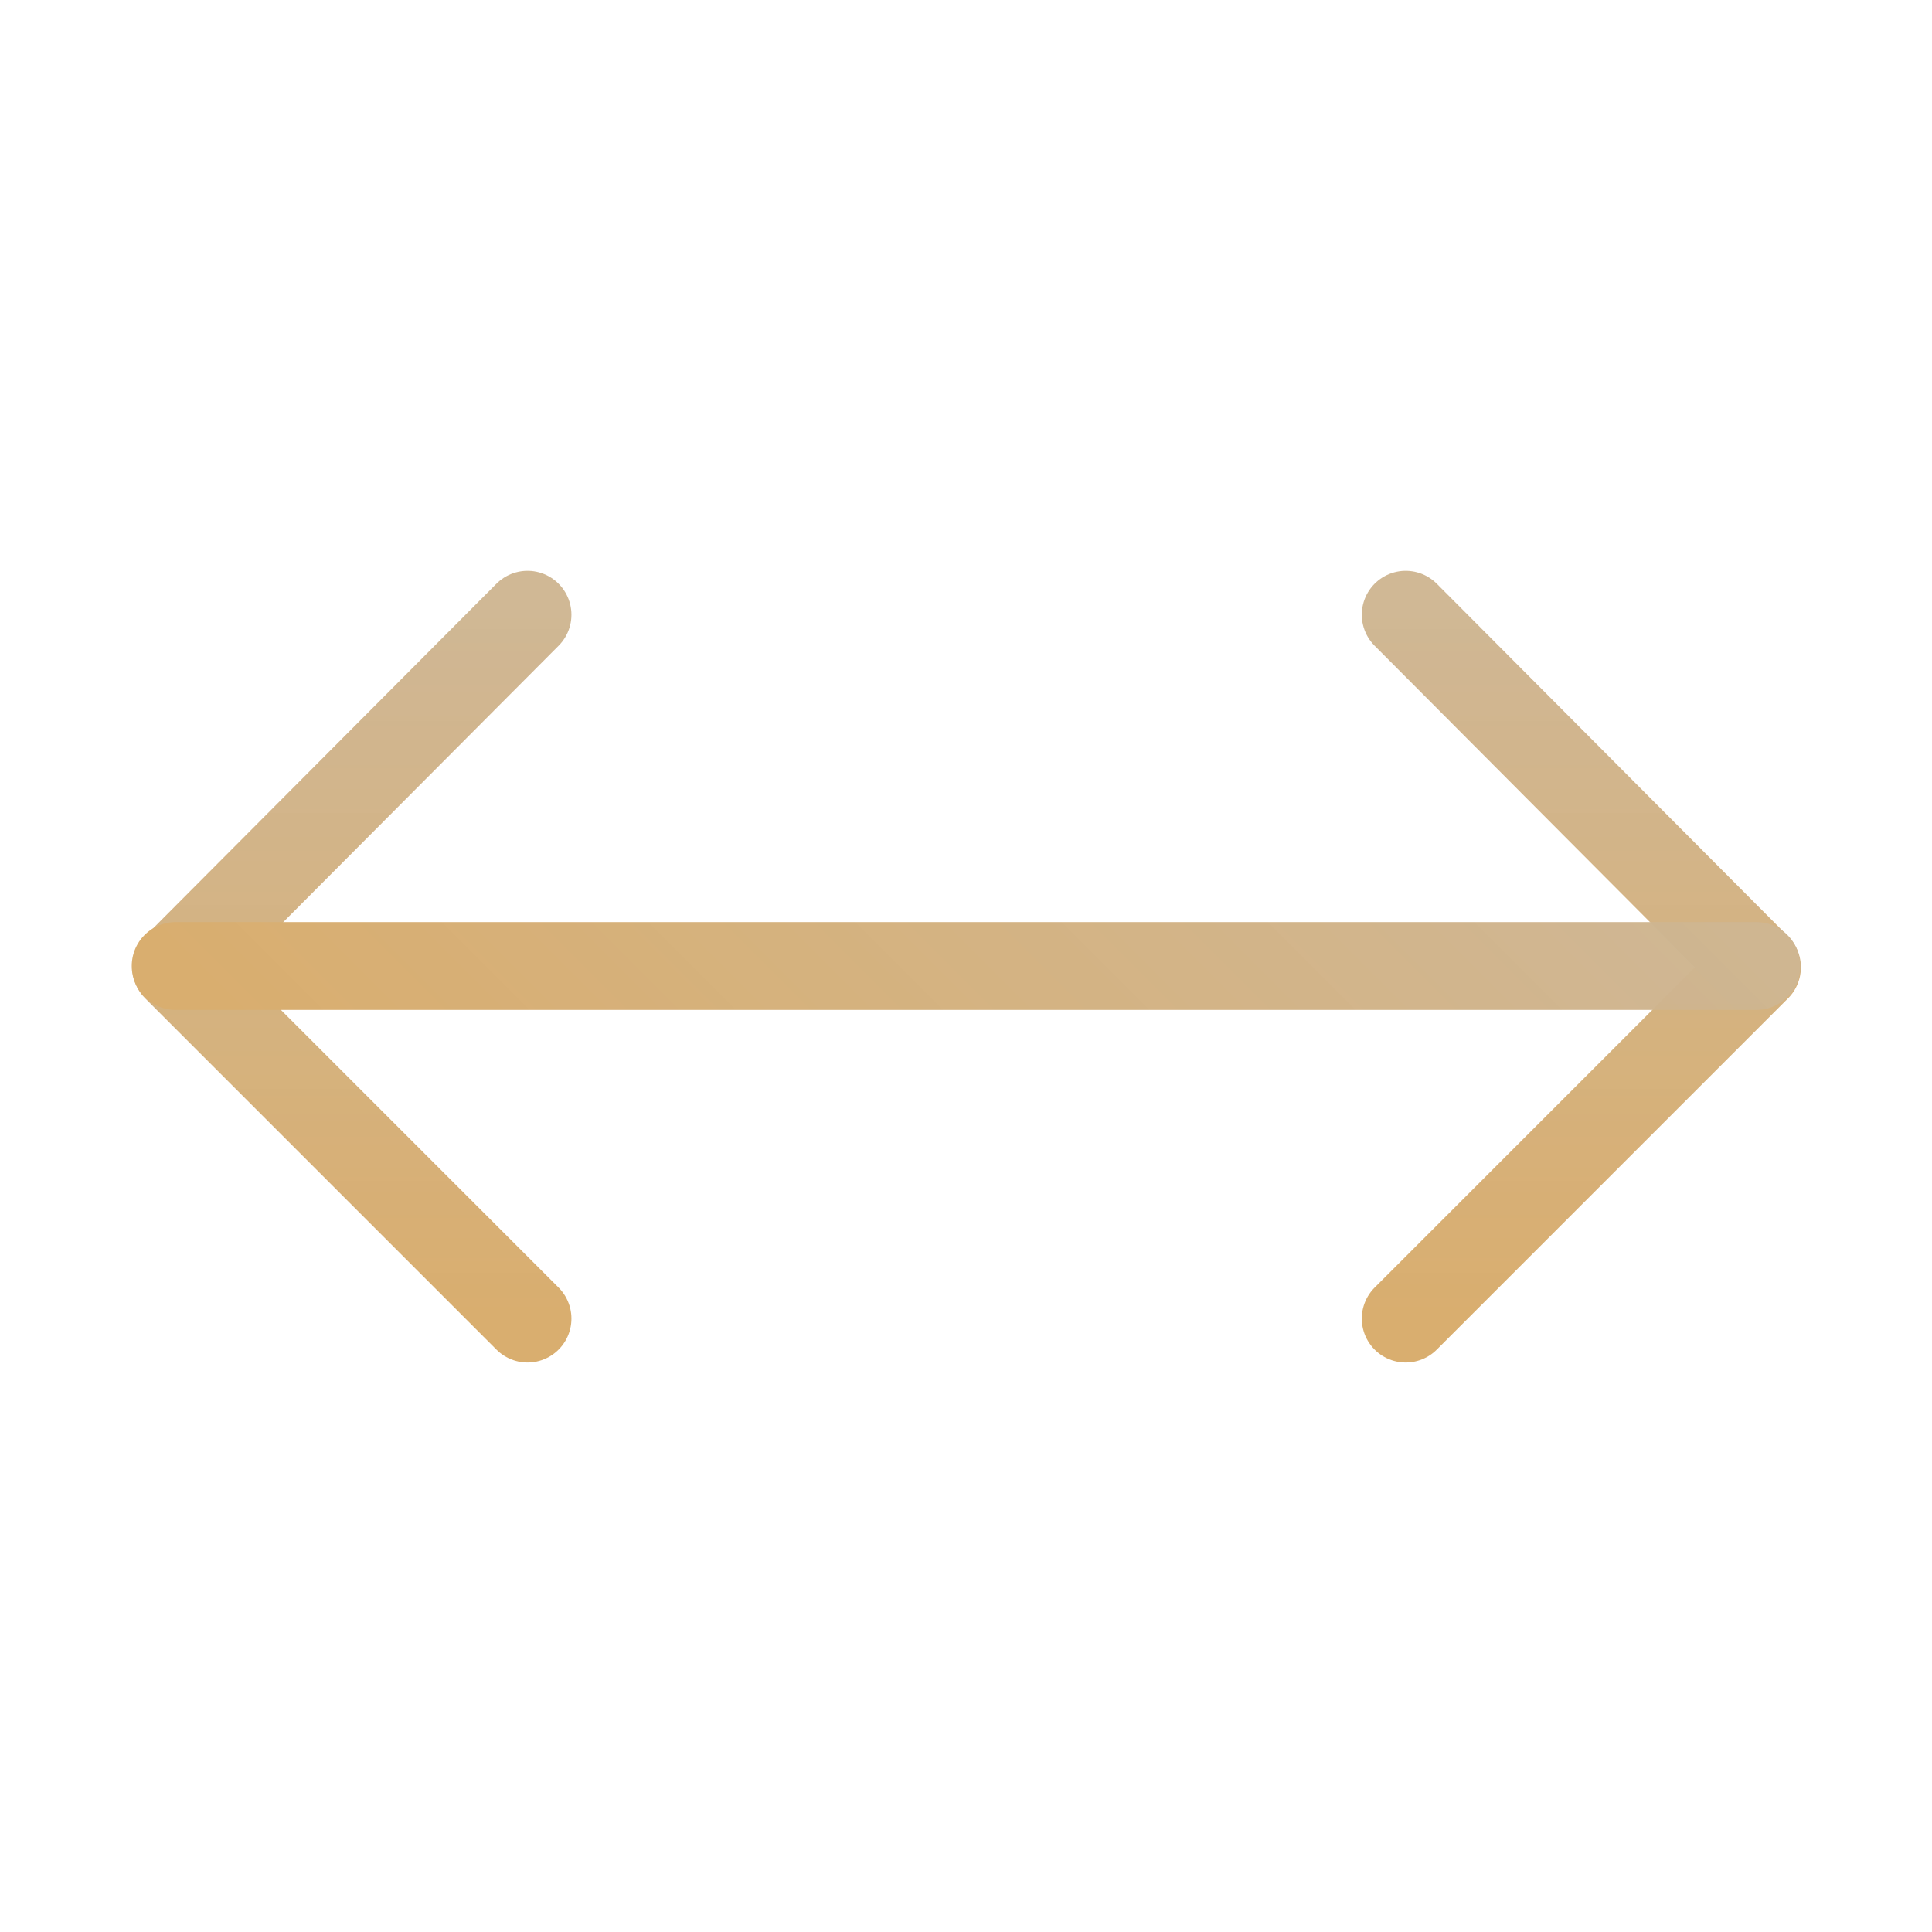 <?xml version="1.0" encoding="UTF-8"?> <svg xmlns="http://www.w3.org/2000/svg" width="22" height="22" viewBox="0 0 22 22" fill="none"> <path d="M16.007 15.015L20.007 11.015L16.007 7" stroke="url(#paint0_linear_405_2)" stroke-linecap="round" stroke-linejoin="round"></path> <path d="M6.007 15.015L2.007 11.015L6.007 7" stroke="url(#paint1_linear_405_2)" stroke-linecap="round" stroke-linejoin="round"></path> <path d="M20 11L2 11" stroke="url(#paint2_linear_405_2)" stroke-linecap="round" stroke-linejoin="round"></path> <defs> <linearGradient id="paint0_linear_405_2" x1="18.007" y1="7" x2="18.007" y2="15.015" gradientUnits="userSpaceOnUse"> <stop stop-color="#CEB591" stop-opacity="0.97"></stop> <stop offset="1" stop-color="#D9AE6F"></stop> </linearGradient> <linearGradient id="paint1_linear_405_2" x1="4.007" y1="7" x2="4.007" y2="15.015" gradientUnits="userSpaceOnUse"> <stop stop-color="#CEB591" stop-opacity="0.97"></stop> <stop offset="1" stop-color="#D9AE6F"></stop> </linearGradient> <linearGradient id="paint2_linear_405_2" x1="15.5" y1="6.5" x2="6.5" y2="15.5" gradientUnits="userSpaceOnUse"> <stop stop-color="#CEB591" stop-opacity="0.97"></stop> <stop offset="1" stop-color="#D9AE6F"></stop> </linearGradient> </defs> </svg> 
